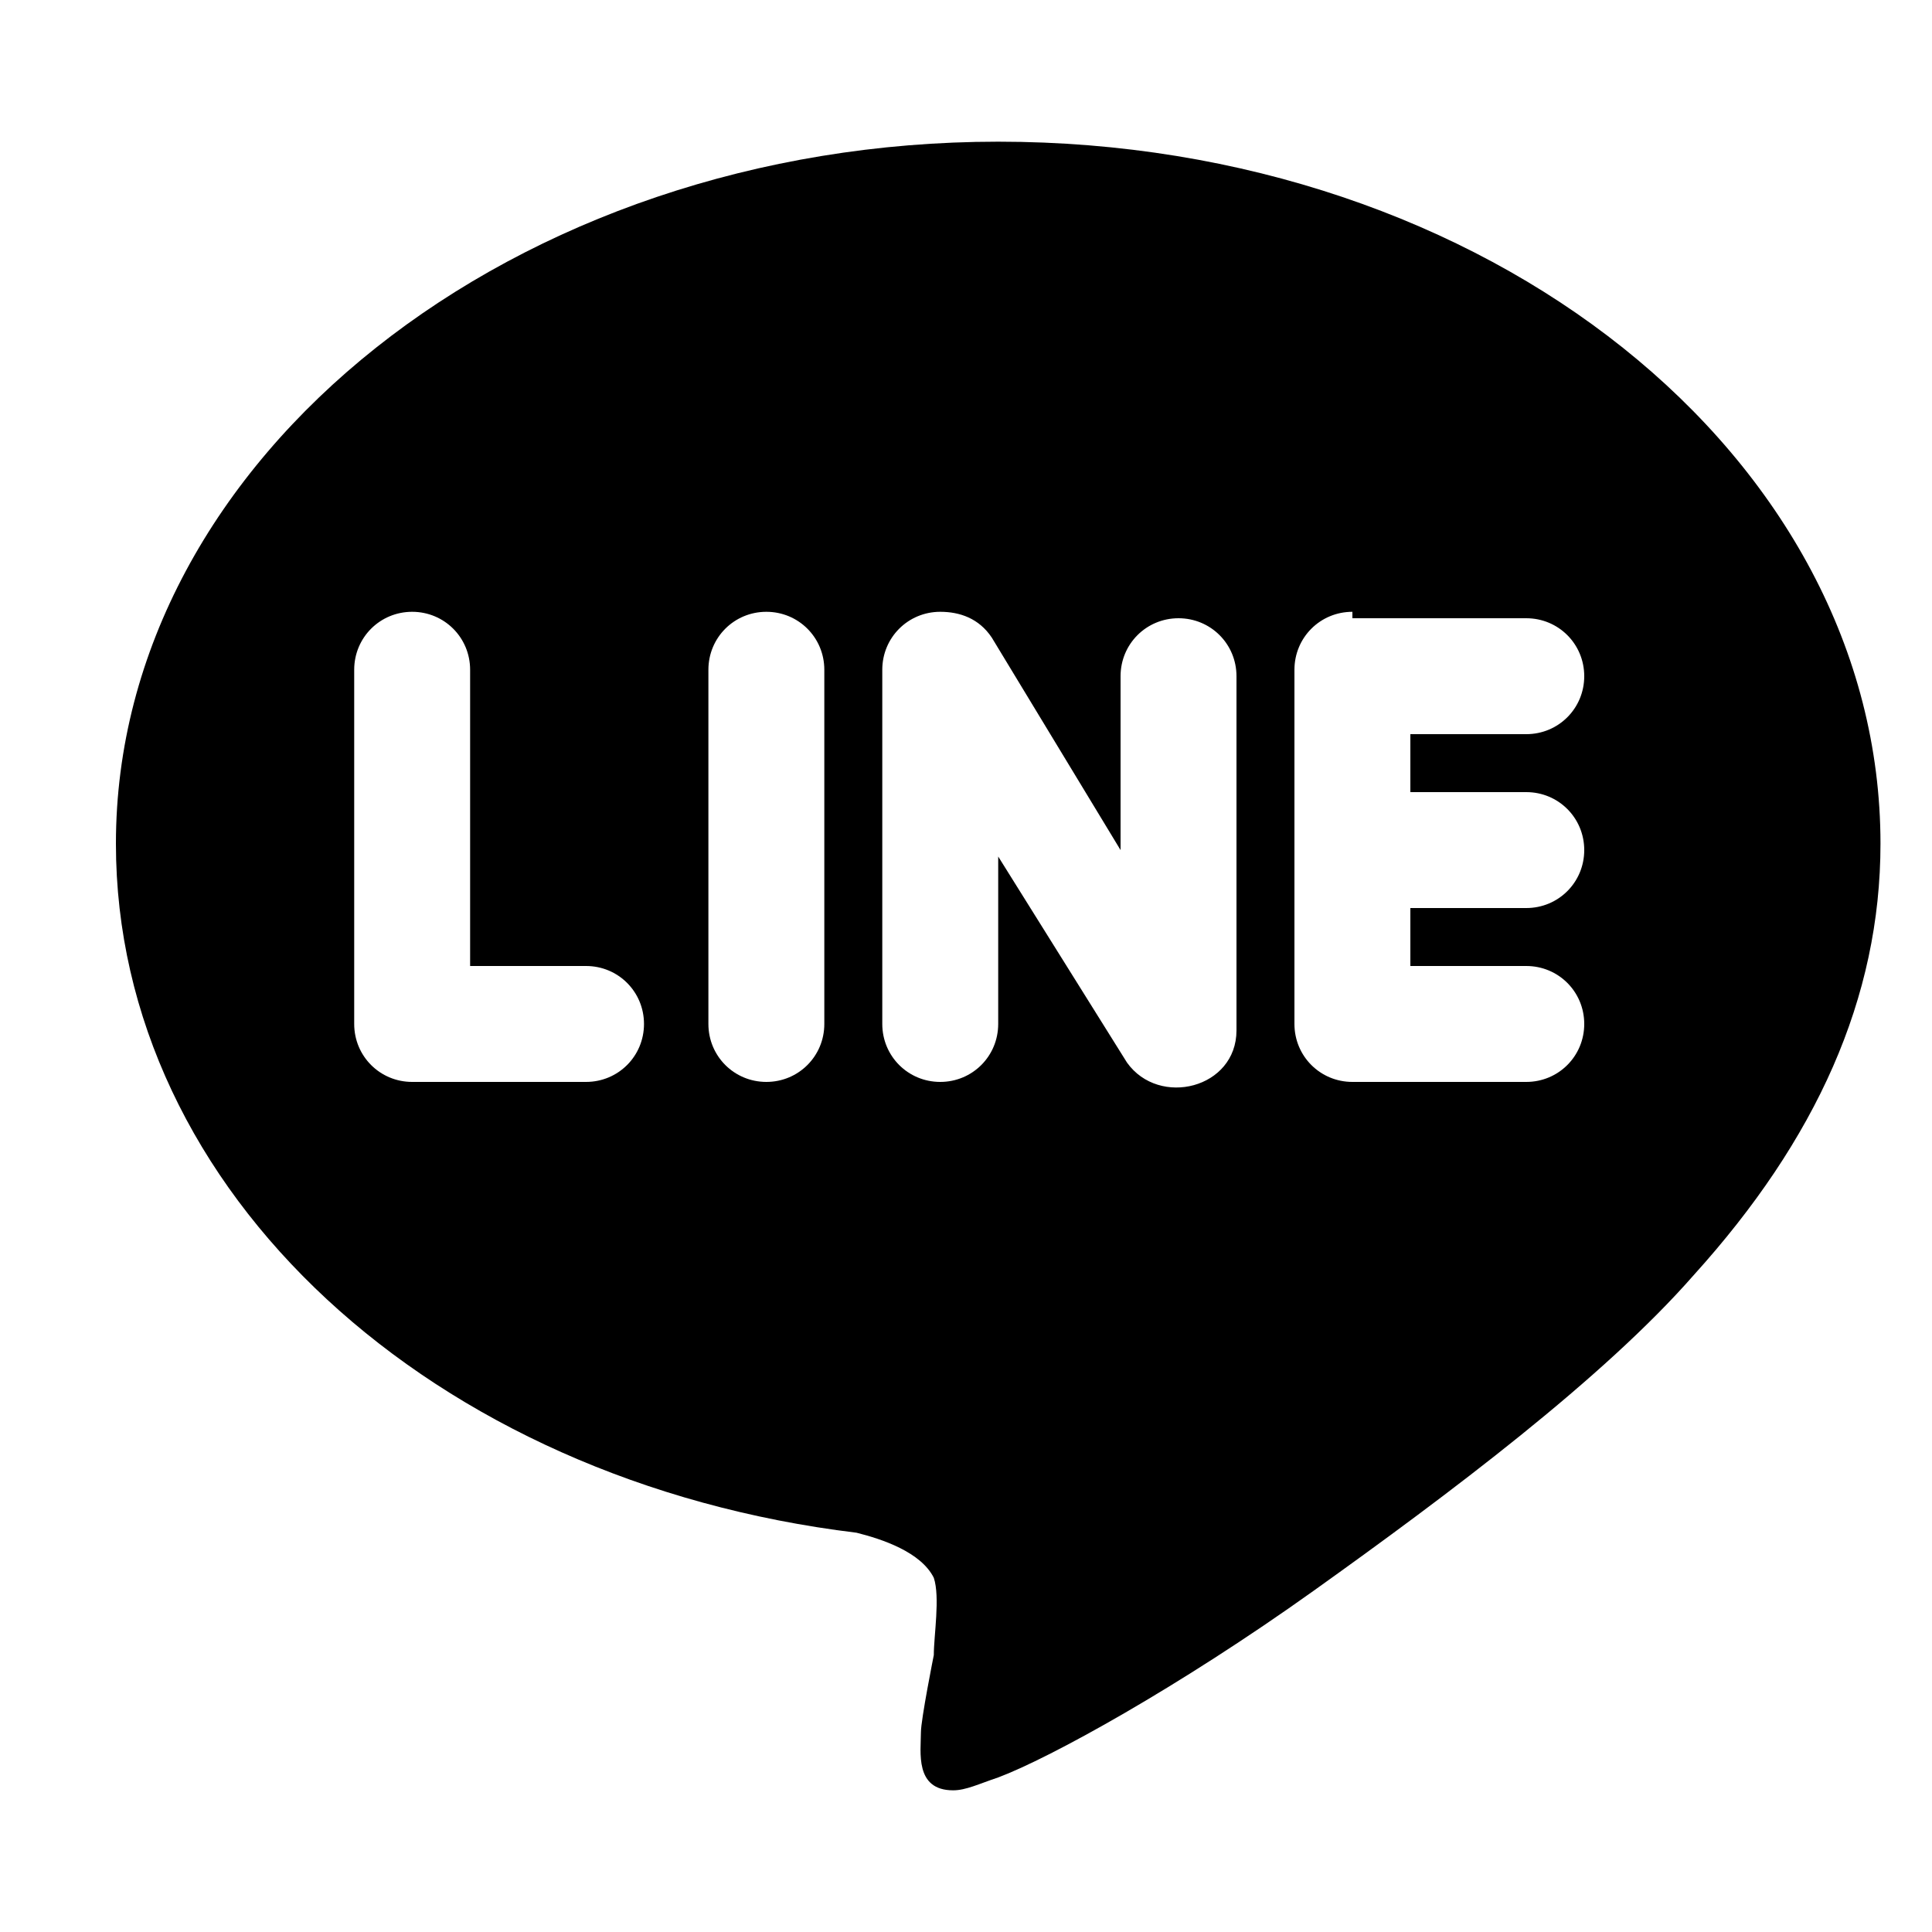 <?xml version="1.0" encoding="utf-8"?>
<!-- Generator: Adobe Illustrator 26.5.0, SVG Export Plug-In . SVG Version: 6.00 Build 0)  -->
<svg version="1.1" xmlns="http://www.w3.org/2000/svg" xmlns:xlink="http://www.w3.org/1999/xlink" x="0px" y="0px"
	 viewBox="0 0 30 30" style="enable-background:new 0 0 30 30;" xml:space="preserve">
<g id="レイヤー_1">
</g>
<g id="レイヤー_2">
</g>
<g id="レイヤー_3">
</g>
<g id="レイヤー_4">
	<path d="M15.5,2.2c7.6,0,13.7,4.9,13.7,10.9c0,2.4-1,4.6-2.9,6.7c-1.4,1.6-3.8,3.4-5.9,4.9c-2.1,1.5-4.1,2.6-4.9,2.9
		c-0.3,0.1-0.5,0.2-0.7,0.2c-0.6,0-0.5-0.6-0.5-0.9c0-0.2,0.2-1.2,0.2-1.2c0-0.3,0.1-0.9,0-1.2c-0.2-0.4-0.8-0.6-1.2-0.7
		C6.7,23,1.8,18.5,1.8,13.1C1.8,7.1,8,2.2,15.5,2.2z M14.6,9.5c-0.5,0-0.9,0.4-0.9,0.9v5.5c0,0.5,0.4,0.9,0.9,0.9
		c0.5,0,0.9-0.4,0.9-0.9v-2.6l2,3.2c0.5,0.7,1.7,0.4,1.7-0.5v-5.5c0-0.5-0.4-0.9-0.9-0.9s-0.9,0.4-0.9,0.9v2.7l-2-3.3
		C15.2,9.6,14.9,9.5,14.6,9.5z M6.4,9.5c-0.5,0-0.9,0.4-0.9,0.9v5.5c0,0.5,0.4,0.9,0.9,0.9h2.7c0.5,0,0.9-0.4,0.9-0.9
		c0-0.5-0.4-0.9-0.9-0.9H7.3v-4.6C7.3,9.9,6.9,9.5,6.4,9.5z M11.9,9.5c-0.5,0-0.9,0.4-0.9,0.9v5.5c0,0.5,0.4,0.9,0.9,0.9
		s0.9-0.4,0.9-0.9v-5.5C12.8,9.9,12.4,9.5,11.9,9.5z M21,9.5c-0.5,0-0.9,0.4-0.9,0.9v5.5c0,0.5,0.4,0.9,0.9,0.9h2.7
		c0.5,0,0.9-0.4,0.9-0.9c0-0.5-0.4-0.9-0.9-0.9h-1.8v-0.9h1.8c0.5,0,0.9-0.4,0.9-0.9c0-0.5-0.4-0.9-0.9-0.9h-1.8v-0.9h1.8
		c0.5,0,0.9-0.4,0.9-0.9c0-0.5-0.4-0.9-0.9-0.9H21z"/>
</g>
<g id="レイヤー_5">
</g>
</svg>
